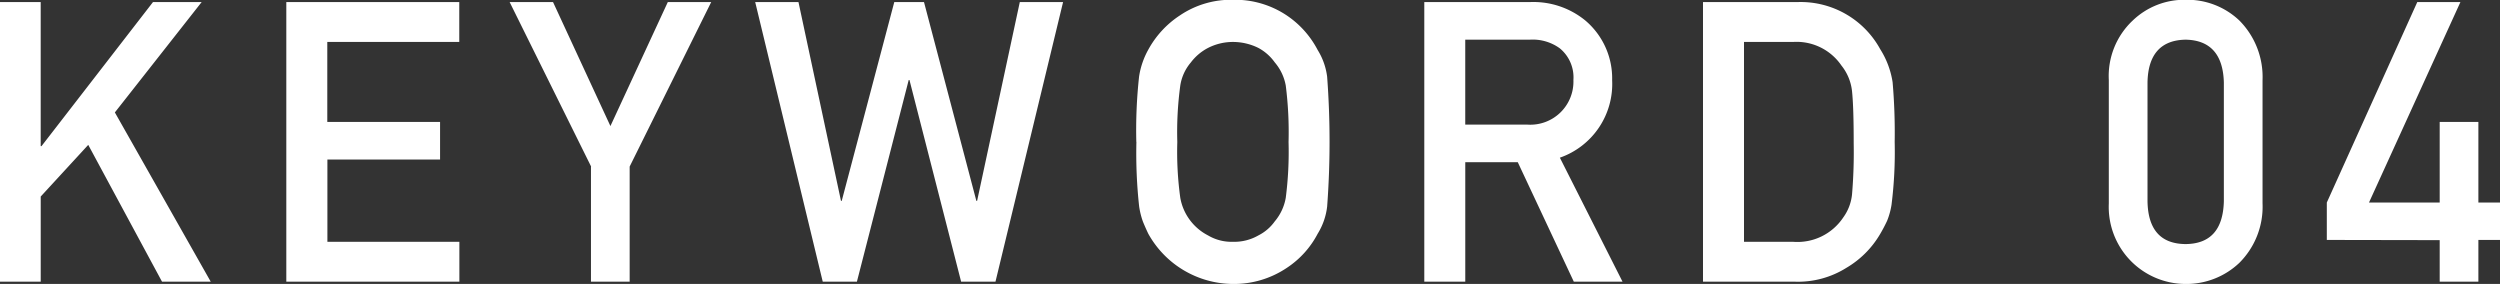 <svg id="modal_num04.svg" xmlns="http://www.w3.org/2000/svg" width="120.969" height="13.74" viewBox="0 0 120.969 13.74">
  <rect x="0" y="0" width="120.969" height="13.74" fill="#333333" stroke="none"/>
  <defs>
    <style>
      .cls-1 {
        fill: #fff;
        fill-rule: evenodd;
      }
    </style>
  </defs>
  <path id="KEYWORD_04" data-name="KEYWORD 04" class="cls-1" d="M469.892,1168.98h1.983v6.97h0.04l5.394-6.97h2.355l-4.2,5.34,4.639,8.19h-2.357l-3.57-6.62-2.3,2.5v4.12h-1.983v-13.53Zm13.868,0h8.369v1.93h-6.386v3.87H491.2v1.82h-5.452v3.98h6.386v1.93H483.76v-13.53Zm14.749,7.96-3.943-7.96h2.1l2.777,6,2.777-6h2.1l-3.946,7.96v5.57h-1.872v-5.57Zm7.939-7.96h2.094l2.057,9.62h0.036l2.543-9.62h1.438l2.534,9.62h0.036l2.066-9.62h2.094l-3.271,13.53h-1.662l-2.5-9.76h-0.036l-2.507,9.76h-1.653Zm18.442,6.77a23.775,23.775,0,0,1,.134-3.17,3.845,3.845,0,0,1,.441-1.29,4.632,4.632,0,0,1,1.527-1.66,4.411,4.411,0,0,1,2.577-.76,4.491,4.491,0,0,1,2.605.76,4.536,4.536,0,0,1,1.491,1.67,3.2,3.2,0,0,1,.458,1.29,42.327,42.327,0,0,1,0,6.29,3.193,3.193,0,0,1-.458,1.31,4.429,4.429,0,0,1-1.491,1.65,4.574,4.574,0,0,1-2.605.78,4.716,4.716,0,0,1-4.1-2.43c-0.1-.21-0.183-0.4-0.261-0.59a3.839,3.839,0,0,1-.18-0.72,23.46,23.46,0,0,1-.134-3.13h0Zm1.983,0a16.267,16.267,0,0,0,.144,2.7,2.544,2.544,0,0,0,1.341,1.82,2.234,2.234,0,0,0,1.207.31,2.339,2.339,0,0,0,1.233-.31,2.174,2.174,0,0,0,.792-0.68,2.4,2.4,0,0,0,.531-1.14,17.337,17.337,0,0,0,.135-2.7,17.808,17.808,0,0,0-.135-2.73,2.371,2.371,0,0,0-.531-1.12,2.323,2.323,0,0,0-.792-0.7,2.782,2.782,0,0,0-1.233-.29,2.652,2.652,0,0,0-1.207.29,2.454,2.454,0,0,0-.828.7,2.247,2.247,0,0,0-.513,1.12,16.709,16.709,0,0,0-.144,2.73h0Zm13.933-.84h3.009a2.087,2.087,0,0,0,2.225-2.16,1.818,1.818,0,0,0-.657-1.53,2.229,2.229,0,0,0-1.46-.42h-3.117v4.11Zm-1.983-5.93h5.119a3.97,3.97,0,0,1,2.672.89,3.667,3.667,0,0,1,1.3,2.89,3.777,3.777,0,0,1-2.53,3.75l3.032,6h-2.357l-2.711-5.78h-2.541v5.78h-1.983v-13.53Zm13.487,0h4.584a4.387,4.387,0,0,1,3.991,2.28,4.16,4.16,0,0,1,.6,1.6,28.464,28.464,0,0,1,.1,2.89,20.419,20.419,0,0,1-.153,3.04,3.512,3.512,0,0,1-.216.78,7.612,7.612,0,0,1-.368.69,4.578,4.578,0,0,1-1.6,1.58,4.4,4.4,0,0,1-2.49.67H552.31v-13.53Zm1.984,11.6h2.375a2.663,2.663,0,0,0,2.429-1.18,2.289,2.289,0,0,0,.423-1.11,24.323,24.323,0,0,0,.081-2.47c0-1.18-.027-2.02-0.081-2.53a2.389,2.389,0,0,0-.513-1.24,2.629,2.629,0,0,0-2.339-1.14h-2.375v9.67Zm23.219-7.71c-0.036-1.35-.654-2.05-1.852-2.07-1.2.02-1.818,0.72-1.842,2.07v5.75q0.036,2.055,1.842,2.07,1.8-.015,1.852-2.07v-5.75Zm-5.567-.12a3.681,3.681,0,0,1,1.161-2.88,3.6,3.6,0,0,1,2.554-1,3.656,3.656,0,0,1,2.6,1,3.873,3.873,0,0,1,1.124,2.89v5.96a3.834,3.834,0,0,1-1.124,2.88,3.716,3.716,0,0,1-2.6,1.02,3.726,3.726,0,0,1-3.715-3.89v-5.98Zm10.549,5.93,4.378-9.7h2.087l-4.424,9.7h3.421v-3.9h1.872v3.9h1.052v1.81h-1.052v2.02h-1.872v-2.01l-5.462-.01v-1.81Z" transform="translate(-469.906 -1168.88)"/>
</svg>
